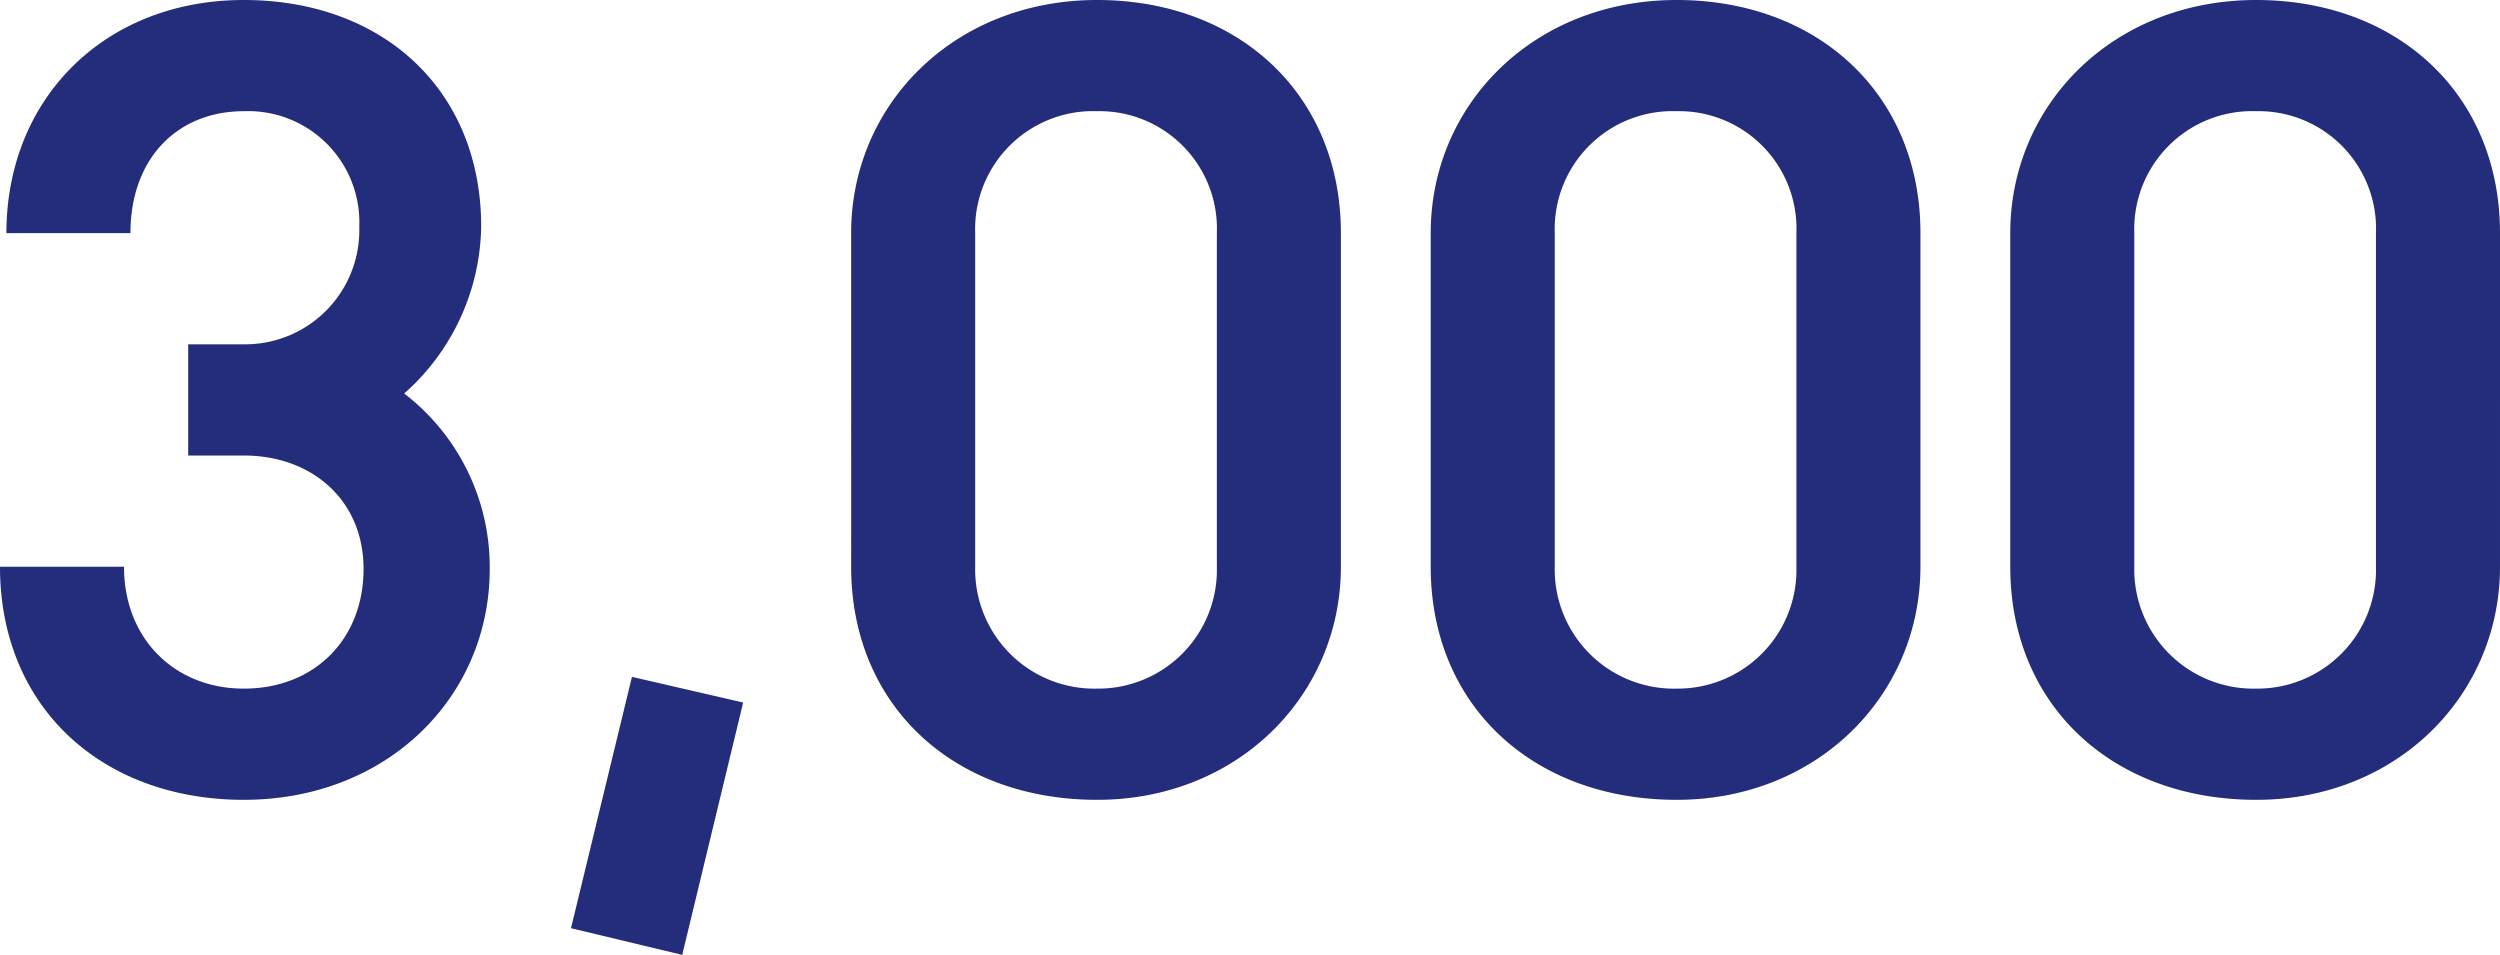 <svg xmlns="http://www.w3.org/2000/svg" width="226.786" height="86.621"><path data-name="パス 128110" d="M22.116 72.556c13 0 22.31-9.312 22.31-20.952a19.854 19.854 0 00-7.76-15.908 20.628 20.628 0 006.984-15.132C43.65 8.148 34.726 0 22.116 0S.582 8.924.582 21.146h11.252c0-6.79 4.268-11.058 10.282-11.058a10.086 10.086 0 0110.476 10.476 10.358 10.358 0 01-10.476 10.67h-5.044v10.088h5.044c6.208 0 10.864 4.074 10.864 10.282 0 6.4-4.462 10.864-10.864 10.864-6.208 0-10.866-4.462-10.866-11.058H0c0 12.804 9.312 21.146 22.116 21.146zm39.77 14.065l5.529-22.892-10.088-2.328-5.529 22.8zm37.636-14.065c12.8 0 22.116-9.506 22.116-21.146V21.146C121.638 8.536 112.326 0 99.522 0c-13 0-22.31 9.506-22.31 21.146V51.41c0 12.61 9.312 21.146 22.31 21.146zm0-10.088A10.814 10.814 0 0188.464 51.41V21.146a10.7 10.7 0 0111.058-11.06 10.656 10.656 0 0110.864 11.06V51.41a10.77 10.77 0 01-10.864 11.058zm52.574 10.088c12.8 0 22.116-9.506 22.116-21.146V21.146C174.212 8.536 164.9 0 152.096 0c-13 0-22.31 9.506-22.31 21.146V51.41c0 12.61 9.312 21.146 22.31 21.146zm0-10.088a10.814 10.814 0 01-11.058-11.058V21.146a10.7 10.7 0 0111.058-11.06 10.656 10.656 0 0110.864 11.06V51.41a10.77 10.77 0 01-10.864 11.058zm52.574 10.088c12.8 0 22.116-9.506 22.116-21.146V21.146C226.786 8.536 217.474 0 204.67 0c-13 0-22.31 9.506-22.31 21.146V51.41c0 12.61 9.312 21.146 22.31 21.146zm0-10.088a10.814 10.814 0 01-11.058-11.058V21.146a10.7 10.7 0 0111.058-11.06 10.656 10.656 0 0110.864 11.06V51.41a10.77 10.77 0 01-10.864 11.058z" fill="#232d7b"/></svg>